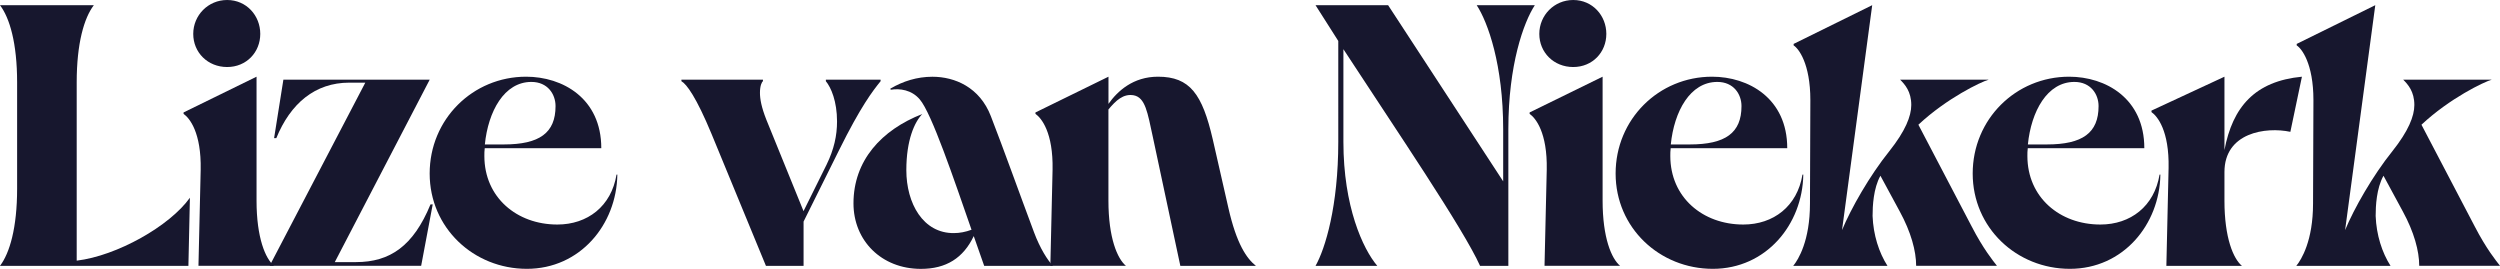 <svg xmlns="http://www.w3.org/2000/svg" id="uuid-f9bca898-7f60-403d-abe6-3dc4c18b286c" data-name="Laag_1" width="516.97" height="55.59" viewBox="0 0 516.97 55.59"><defs><style>      .uuid-96817bdf-b7bb-478a-ad40-3fc3d4e62d0d {        isolation: isolate;      }      .uuid-0ff22dc6-9a95-4aa0-a6ff-b9167365849d {        fill: #17172e;      }    </style></defs><g id="uuid-54d05efe-f2c5-41e9-9b3f-ef3c7b8a6ff2" data-name="Lize_van_Niekerk" class="uuid-96817bdf-b7bb-478a-ad40-3fc3d4e62d0d"><g class="uuid-96817bdf-b7bb-478a-ad40-3fc3d4e62d0d"><path class="uuid-0ff22dc6-9a95-4aa0-a6ff-b9167365849d" d="M0,54.97c2-2.62,3.54-7.85,3.54-15.94v-22.02C3.54,8.93,2,3.7,0,1.08h19.4c-2,2.62-3.54,7.85-3.54,15.94v36.88c8.32-1,19.25-7.16,23.41-13.01l-.31,14.09H0Z"></path><path class="uuid-0ff22dc6-9a95-4aa0-a6ff-b9167365849d" d="M37.96,23.25l15.09-7.39v25.64c0,7.7,1.85,12.01,3.62,13.47h-15.63l.46-19.87c.15-7.7-2.31-10.7-3.54-11.55v-.31ZM46.97,0c4,0,6.85,3.23,6.85,7.01s-2.85,6.85-6.85,6.85-7.01-3-7.01-6.85,3.08-7.01,7.01-7.01Z"></path><path class="uuid-0ff22dc6-9a95-4aa0-a6ff-b9167365849d" d="M55.75,54.97l19.79-37.88h-3.31c-7.08,0-12.17,4.31-15.09,11.47h-.46l1.92-12.09h30.26l-19.63,37.73h4.39c7.01,0,11.86-3.31,15.4-11.93h.46l-2.39,12.7h-31.34Z"></path><path class="uuid-0ff22dc6-9a95-4aa0-a6ff-b9167365849d" d="M127.66,36.11c-.15,10.32-7.7,19.48-18.71,19.48s-20.1-8.47-20.1-19.71,8.93-20.02,19.94-20.02c7.55,0,15.55,4.47,15.55,14.78h-24.1c-.08.54-.08,1.08-.08,1.62,0,8.55,6.7,14.17,15.09,14.17,6.24,0,11.16-3.77,12.24-10.32h.15ZM100.25,29.87h3.93c7.39,0,10.7-2.39,10.7-7.93,0-2.46-1.62-5-5-5-5.62,0-8.93,6.08-9.62,12.94Z"></path><path class="uuid-0ff22dc6-9a95-4aa0-a6ff-b9167365849d" d="M140.91,16.48h16.86v.31c-.23.15-.62.92-.62,2.39,0,1.31.31,3,1.31,5.54l7.7,18.94,4.77-9.62c1.54-3.16,2.16-6,2.16-8.93,0-4.16-1.23-7.01-2.31-8.32v-.31h11.32v.31c-1.62,2-4.08,5.16-8.62,14.32l-7.31,14.71v9.16h-7.78l-11.24-27.26c-3.16-7.62-5.16-10.32-6.24-10.93v-.31Z"></path><path class="uuid-0ff22dc6-9a95-4aa0-a6ff-b9167365849d" d="M190.73,23.56c-1.62,1.69-3.31,5.39-3.31,11.63,0,6.85,3.46,13.09,9.86,13.01,1.15,0,2.39-.23,3.62-.69-3.62-10.39-8.24-24.1-10.7-26.95-1.69-2-4.16-2.31-6.01-2l-.08-.23c2.62-1.54,5.54-2.46,8.7-2.46,4.62,0,9.78,2.16,12.09,8.16,2.69,6.93,5.93,16.01,8.93,24.02,1.23,3.31,2.85,5.85,3.93,6.93h-14.24l-2.16-6.16c-2.16,4.54-5.7,6.78-10.93,6.78-8.16,0-13.94-5.85-13.94-13.55,0-8.85,5.77-15.17,14.24-18.48Z"></path><path class="uuid-0ff22dc6-9a95-4aa0-a6ff-b9167365849d" d="M214.13,23.25l15.09-7.39v5.62c1.85-2.62,5.08-5.62,10.24-5.62,6.62,0,9.16,3.62,11.32,12.94l3.23,14.17c1.69,7.47,3.77,10.47,5.7,12.01h-15.63l-5.7-26.72c-1.08-5-1.54-8.08-3.93-8.55-2.16-.39-3.7,1.08-5.24,2.93v18.86c0,7.7,1.85,12.01,3.62,13.47h-15.63l.46-19.87c.15-7.7-2.31-10.7-3.54-11.55v-.31Z"></path><path class="uuid-0ff22dc6-9a95-4aa0-a6ff-b9167365849d" d="M272.04,54.97c2-3.54,4.7-12.32,4.7-25.64V8.47l-4.7-7.39h15.01l23.79,36.42v-10.78c0-13.32-3.16-22.1-5.47-25.64h12.01c-2.31,3.54-5.47,12.32-5.47,25.64v28.26h-5.85c-3.46-7.7-17.25-27.95-28.26-44.81v19.17c0,13.32,4,22.1,7.01,25.64h-12.78Z"></path><path class="uuid-0ff22dc6-9a95-4aa0-a6ff-b9167365849d" d="M316.31,23.25l15.09-7.39v25.64c0,7.7,1.85,12.01,3.62,13.47h-15.63l.46-19.87c.15-7.7-2.31-10.7-3.54-11.55v-.31ZM325.32,0c4,0,6.85,3.23,6.85,7.01s-2.85,6.85-6.85,6.85-7.01-3-7.01-6.85,3.08-7.01,7.01-7.01Z"></path><path class="uuid-0ff22dc6-9a95-4aa0-a6ff-b9167365849d" d="M372.9,36.11c-.15,10.32-7.7,19.48-18.71,19.48s-20.1-8.47-20.1-19.71,8.93-20.02,19.94-20.02c7.55,0,15.55,4.47,15.55,14.78h-24.1c-.08.54-.08,1.08-.08,1.62,0,8.55,6.7,14.17,15.09,14.17,6.24,0,11.16-3.77,12.24-10.32h.15ZM345.49,29.87h3.93c7.39,0,10.7-2.39,10.7-7.93,0-2.46-1.62-5-5-5-5.62,0-8.93,6.08-9.62,12.94Z"></path><path class="uuid-0ff22dc6-9a95-4aa0-a6ff-b9167365849d" d="M370.82,54.97c1.08-1.31,3.46-5.24,3.46-12.86l.08-21.4c0-7.62-2.46-10.7-3.46-11.32v-.31l16.25-8.01-6.24,46.51c1.85-4.47,5.7-11.24,9.78-16.32,3.31-4.16,4.54-7.24,4.54-9.55,0-2.77-1.31-4.24-2.31-5.24h18.33c-1.62.46-8.7,3.85-14.55,9.32l11.01,21.02c2.39,4.62,4.39,7.08,5.24,8.16h-16.71c0-3.08-1.08-7.01-3.39-11.24l-4-7.39c-1.46,2.62-1.62,6.31-1.62,8.32.15,3.93,1.31,7.55,3.08,10.32h-19.48Z"></path><path class="uuid-0ff22dc6-9a95-4aa0-a6ff-b9167365849d" d="M446.74,36.11c-.15,10.32-7.7,19.48-18.71,19.48s-20.1-8.47-20.1-19.71,8.93-20.02,19.94-20.02c7.55,0,15.55,4.47,15.55,14.78h-24.1c-.08.54-.08,1.08-.08,1.62,0,8.55,6.7,14.17,15.09,14.17,6.24,0,11.16-3.77,12.24-10.32h.15ZM419.33,29.87h3.93c7.39,0,10.7-2.39,10.7-7.93,0-2.46-1.62-5-5-5-5.62,0-8.93,6.08-9.62,12.94Z"></path><path class="uuid-0ff22dc6-9a95-4aa0-a6ff-b9167365849d" d="M444.9,22.87l15.09-7.01v15.17c1.69-8.93,6.31-14.24,16.02-15.17l-2.39,11.4c-5.08-1.08-13.63.15-13.63,8.32v5.93c0,7.7,1.85,12.01,3.62,13.47h-15.63l.46-20.25c.15-7.7-2.31-10.7-3.54-11.55v-.31Z"></path><path class="uuid-0ff22dc6-9a95-4aa0-a6ff-b9167365849d" d="M474.85,54.97c1.08-1.31,3.46-5.24,3.46-12.86l.08-21.4c0-7.62-2.46-10.7-3.46-11.32v-.31l16.25-8.01-6.24,46.51c1.85-4.47,5.7-11.24,9.78-16.32,3.31-4.16,4.54-7.24,4.54-9.55,0-2.77-1.31-4.24-2.31-5.24h18.33c-1.62.46-8.7,3.85-14.55,9.32l11.01,21.02c2.39,4.62,4.39,7.08,5.24,8.16h-16.71c0-3.08-1.08-7.01-3.39-11.24l-4-7.39c-1.46,2.62-1.62,6.31-1.62,8.32.15,3.93,1.31,7.55,3.08,10.32h-19.48Z"></path></g></g></svg>